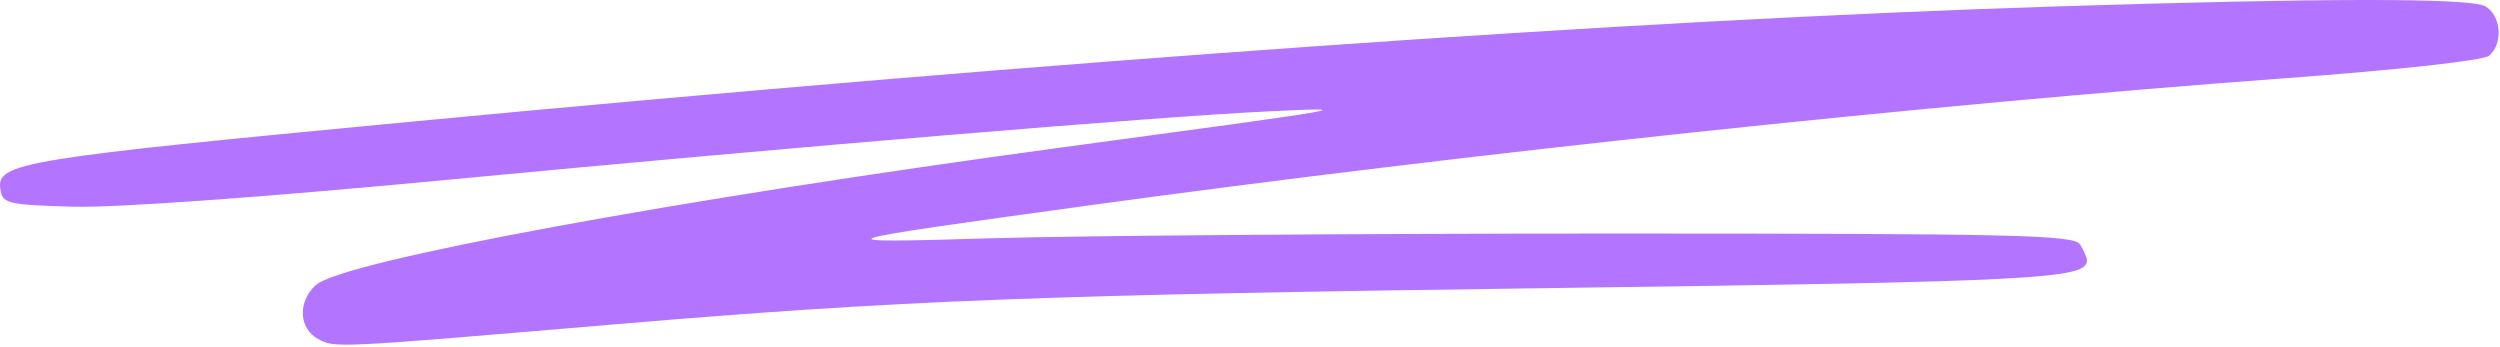 <svg width="346" height="48" viewBox="0 0 346 48" fill="none" xmlns="http://www.w3.org/2000/svg">
<path d="M56.853 16.846C146.653 8.332 226.21 2.748 283.853 0.913C321.504 -0.285 341.751 -0.304 343.919 0.856C346.158 2.054 346.486 6.051 344.481 7.715C343.681 8.379 331.914 9.676 316.231 10.83C266.874 14.461 202.995 21.251 150.853 28.41C113.375 33.555 112.956 33.697 137.353 32.973C149.453 32.615 188.057 32.321 223.14 32.321C278.751 32.321 287.048 32.513 287.875 33.821C288.396 34.646 288.829 35.643 288.838 36.036C288.893 38.603 281.73 38.978 216.059 39.85C143.884 40.809 124.595 41.549 85.353 44.868C45.957 48.201 46.39 48.179 44.038 46.92C41.346 45.479 41.177 41.742 43.702 39.458C47.381 36.129 93.617 27.605 147.353 20.351C187.989 14.865 188.255 14.819 175.853 15.398C160.382 16.121 110.183 20.3 62.055 24.873C36.429 27.308 15.933 28.78 10.055 28.607C0.93 28.338 0.334 28.19 0.041 26.126C-0.472 22.525 3.095 21.943 56.853 16.846Z" fill="#B375FF"/>
</svg>
